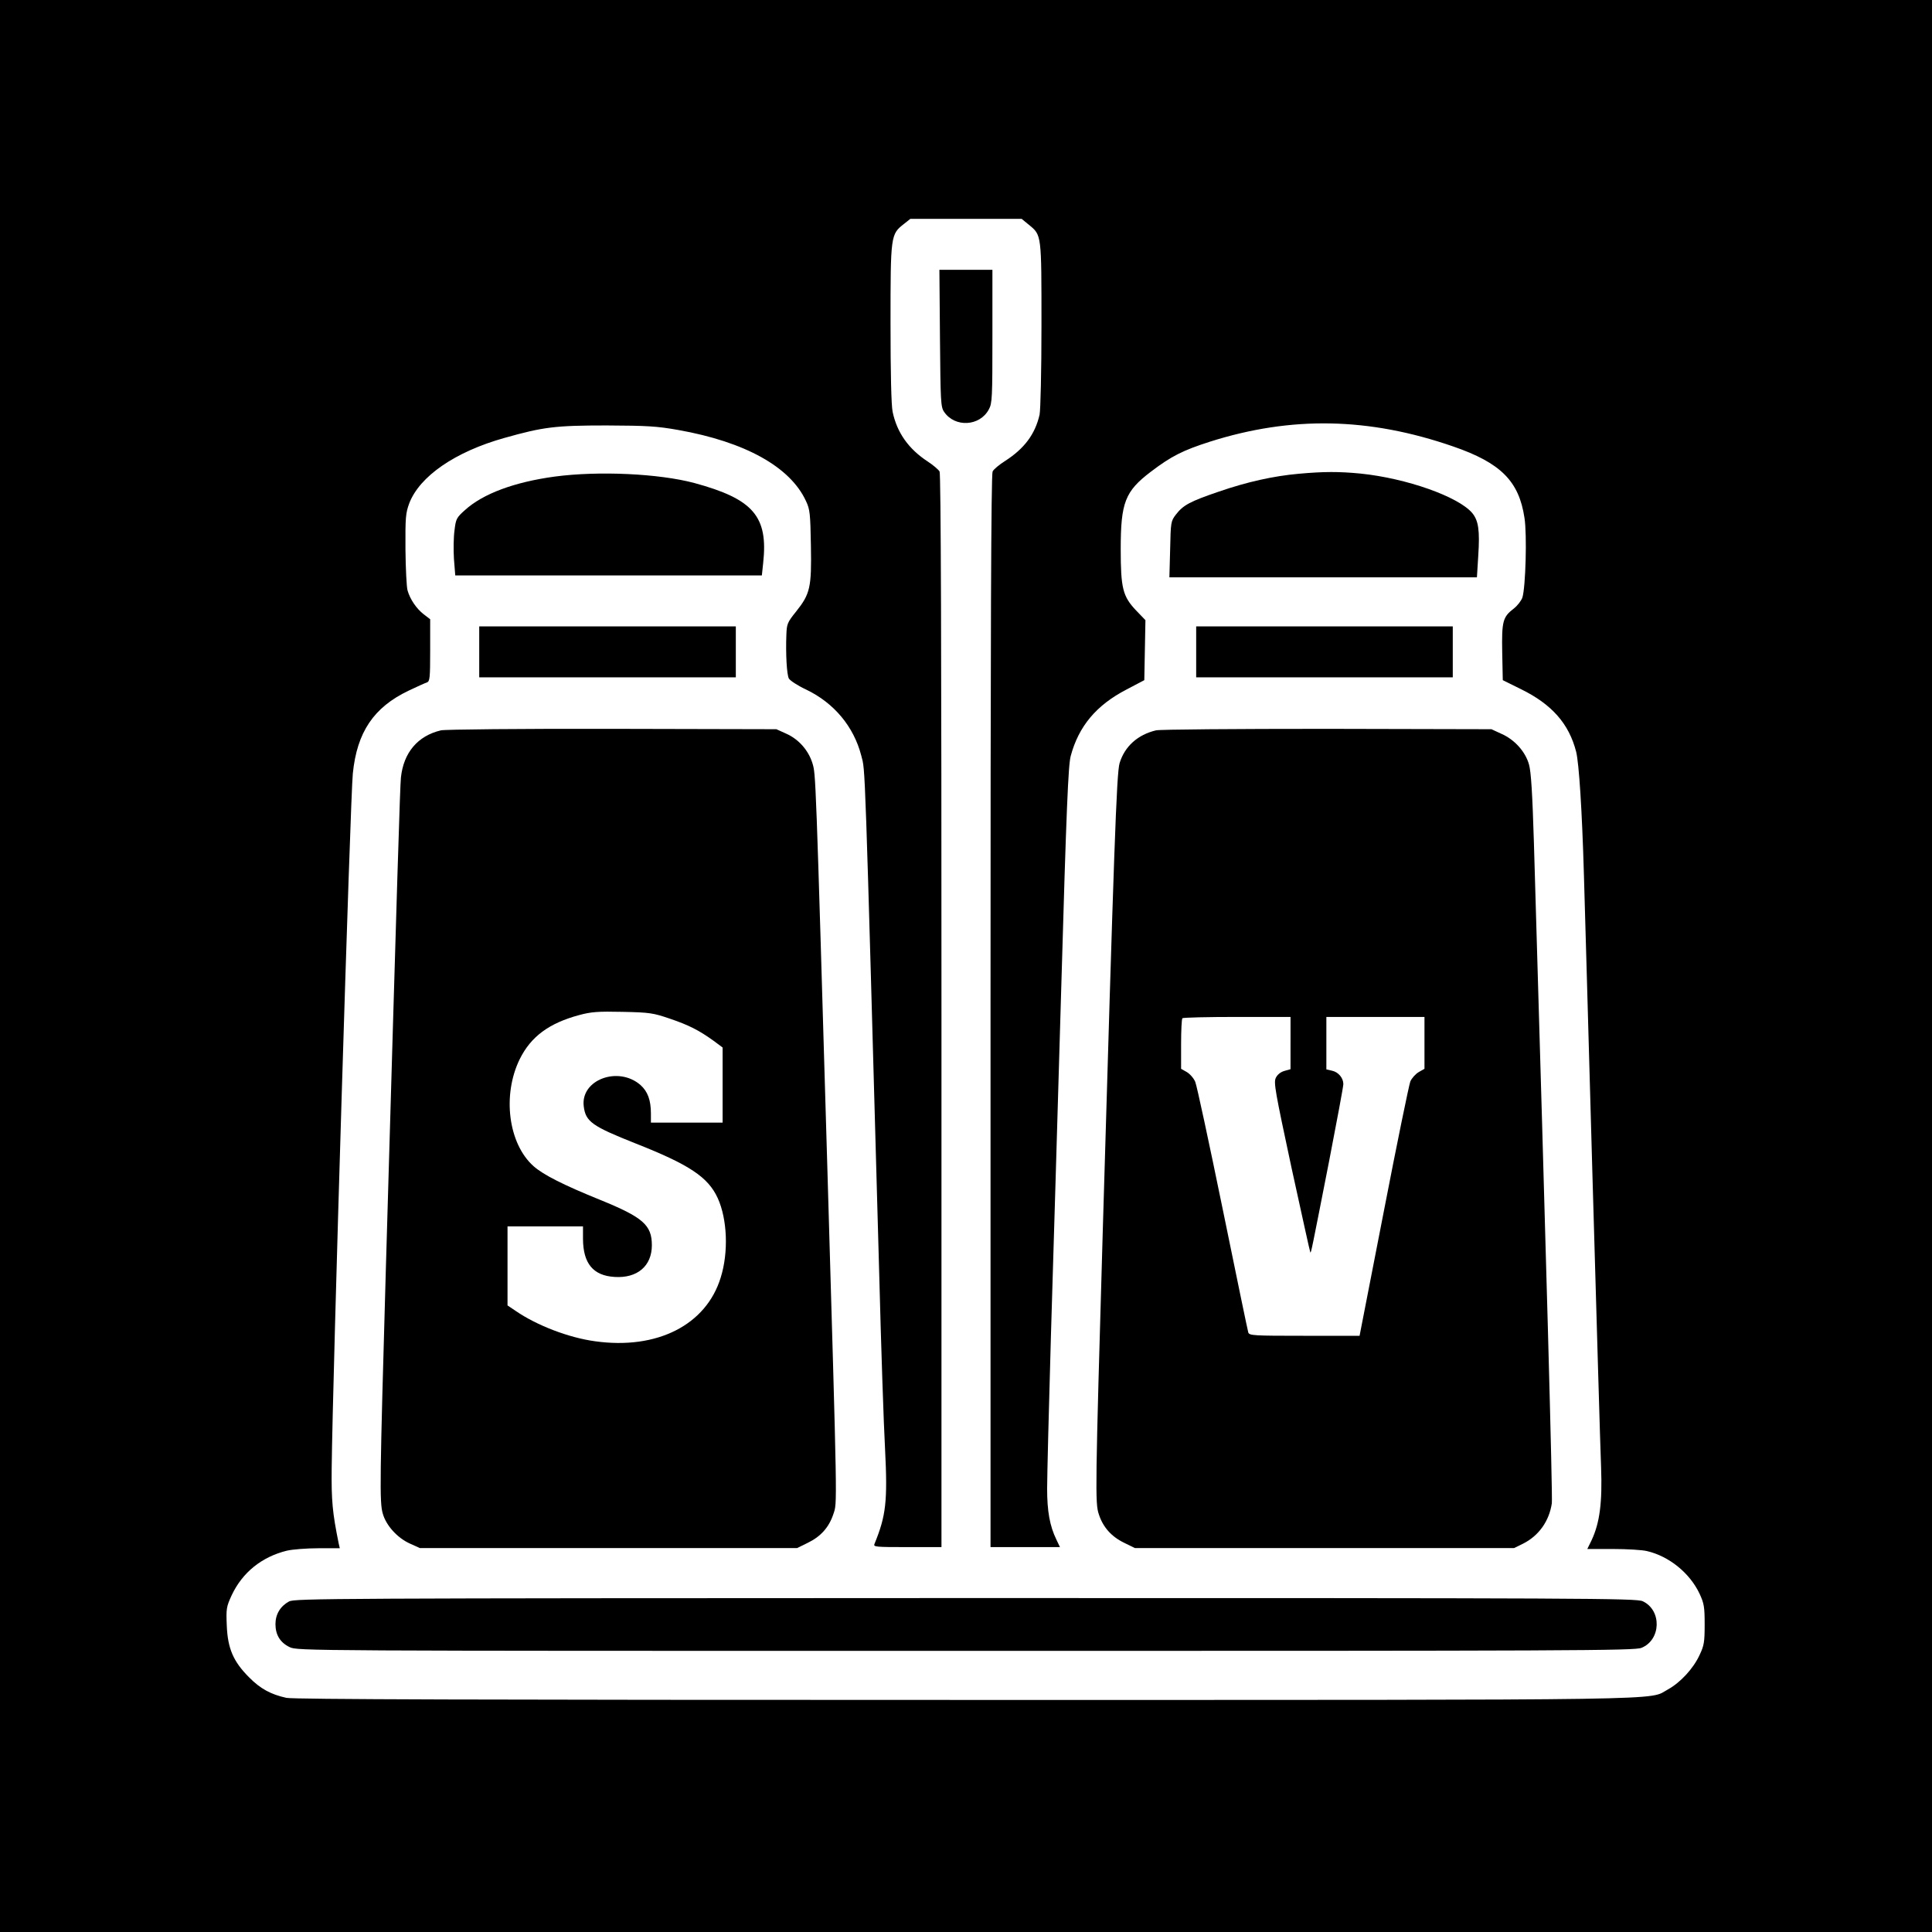 <?xml version="1.0" standalone="no"?>
<!DOCTYPE svg PUBLIC "-//W3C//DTD SVG 20010904//EN"
 "http://www.w3.org/TR/2001/REC-SVG-20010904/DTD/svg10.dtd">
<svg version="1.0" xmlns="http://www.w3.org/2000/svg"
 width="1024pt" height="1024pt" viewBox="0 0 1024 1024"
 preserveAspectRatio="xMidYMid meet">
<g transform="translate(0,1024) scale(0.1,-0.1)"
fill="#000000" stroke="none">
<path d="M0 5120 l0 -5120 5120 0 5120 0 0 5120 0 5120 -5120 0 -5120 0 0
-5120z m5454 3928 c67 -55 66 -49 66 -530 0 -249 -5 -451 -10 -476 -24 -104
-81 -180 -184 -246 -30 -19 -60 -44 -65 -55 -8 -14 -11 -872 -11 -2860 l0
-2841 184 0 184 0 -19 40 c-35 72 -49 150 -49 270 0 63 9 426 20 805 12 380
36 1214 55 1855 27 942 37 1176 50 1223 42 157 135 269 295 352 l95 50 3 159
3 159 -50 52 c-70 74 -81 117 -81 325 0 247 23 306 160 410 108 82 169 113
313 159 432 137 843 129 1288 -25 253 -87 350 -184 379 -379 14 -89 6 -367
-11 -422 -6 -17 -26 -43 -45 -58 -59 -45 -65 -67 -62 -233 l3 -147 97 -48
c163 -80 254 -183 292 -332 15 -62 31 -306 41 -650 3 -110 24 -823 45 -1585
22 -762 42 -1462 46 -1555 7 -189 -7 -296 -50 -388 l-23 -47 136 0 c75 0 156
-5 180 -11 117 -27 227 -116 279 -226 24 -52 27 -70 27 -163 0 -93 -3 -112
-27 -162 -33 -72 -102 -146 -167 -182 -110 -59 134 -56 -3728 -56 -2587 0
-3556 3 -3595 11 -82 18 -138 48 -198 109 -83 83 -113 152 -118 273 -4 91 -2
101 26 162 57 121 159 203 292 236 30 7 106 13 168 13 l113 0 -6 26 c-33 163
-39 225 -37 400 5 475 99 3559 112 3680 22 220 111 351 295 439 44 21 88 41
98 44 15 6 17 23 17 170 l0 165 -34 26 c-38 29 -73 80 -86 127 -5 17 -10 115
-11 218 -1 169 1 191 20 243 55 144 244 274 505 347 206 58 268 66 541 66 217
-1 267 -4 380 -24 355 -63 594 -196 677 -377 21 -44 23 -67 26 -237 4 -221 -4
-255 -79 -349 -46 -57 -49 -66 -51 -122 -4 -103 2 -210 13 -232 6 -11 47 -38
92 -59 148 -71 252 -196 292 -350 22 -87 17 55 95 -2745 10 -388 24 -806 31
-930 14 -278 5 -354 -56 -503 -7 -16 5 -17 174 -17 l181 0 0 2841 c0 1927 -3
2846 -10 2860 -6 10 -34 34 -63 53 -101 66 -163 153 -186 264 -7 34 -11 203
-11 470 0 466 1 470 71 525 l34 27 295 0 295 0 39 -32z"/>
<path d="M4982 8448 c3 -337 4 -365 22 -391 57 -84 189 -77 237 13 18 32 19
62 19 387 l0 353 -140 0 -141 0 3 -362z"/>
<path d="M6884 7729 c-135 -12 -274 -43 -425 -95 -152 -52 -188 -71 -227 -122
-26 -34 -27 -40 -30 -184 l-4 -148 815 0 815 0 7 114 c9 136 1 187 -32 227
-74 87 -348 184 -592 209 -115 11 -193 11 -327 -1z"/>
<path d="M2940 7714 c-214 -29 -380 -91 -475 -177 -45 -40 -49 -47 -56 -108
-5 -35 -6 -103 -3 -151 l7 -88 812 0 813 0 7 66 c27 247 -52 339 -365 424
-188 50 -507 65 -740 34z"/>
<path d="M2540 6785 l0 -135 680 0 680 0 0 135 0 135 -680 0 -680 0 0 -135z"/>
<path d="M6340 6785 l0 -135 680 0 680 0 0 135 0 135 -680 0 -680 0 0 -135z"/>
<path d="M2337 6369 c-123 -29 -198 -118 -212 -250 -5 -51 -18 -472 -80 -2609
-32 -1120 -34 -1233 -16 -1293 18 -63 77 -128 143 -158 l53 -24 1000 0 1000 0
57 28 c68 33 112 82 135 152 21 64 22 -9 -32 1840 -62 2112 -61 2081 -79 2140
-21 68 -73 127 -138 156 l-53 24 -870 2 c-488 1 -887 -3 -908 -8z m1213 -1528
c100 -34 154 -61 233 -118 l47 -35 0 -199 0 -199 -190 0 -190 0 0 48 c0 71
-17 117 -55 151 -118 103 -319 28 -301 -113 10 -81 44 -105 276 -197 284 -112
383 -178 434 -289 51 -112 58 -287 16 -421 -77 -252 -338 -384 -666 -338 -140
19 -309 84 -421 161 l-43 29 0 209 0 210 200 0 200 0 0 -67 c1 -130 54 -194
167 -201 121 -8 198 58 198 168 0 107 -47 148 -273 240 -195 79 -302 133 -354
179 -134 119 -167 377 -73 568 59 119 155 190 315 233 63 17 99 20 230 17 144
-3 162 -6 250 -36z"/>
<path d="M6127 6369 c-97 -23 -166 -85 -193 -174 -16 -52 -30 -461 -89 -2475
-40 -1378 -41 -1447 -21 -1506 22 -68 66 -118 134 -151 l57 -28 1005 0 1005 0
47 23 c84 42 139 120 153 214 5 35 -29 1266 -95 3503 -8 260 -15 375 -26 413
-19 68 -76 132 -147 163 l-52 24 -870 2 c-486 0 -887 -3 -908 -8z m713 -1658
l0 -138 -32 -9 c-21 -6 -38 -20 -46 -37 -12 -25 -3 -73 83 -475 54 -246 98
-448 100 -450 4 -4 6 7 100 486 41 211 75 394 75 406 0 32 -26 64 -60 71 l-30
7 0 139 0 139 260 0 260 0 0 -137 0 -138 -30 -17 c-17 -10 -37 -32 -45 -50 -7
-18 -71 -329 -141 -691 l-128 -657 -292 0 c-270 0 -293 1 -298 18 -3 9 -64
304 -136 656 -72 351 -137 654 -145 672 -8 19 -28 42 -45 52 l-30 17 0 131 c0
72 3 134 7 137 3 4 134 7 290 7 l283 0 0 -139z"/>
<path d="M1532 1752 c-46 -25 -72 -68 -72 -120 0 -57 25 -98 75 -122 41 -20
74 -20 3583 -20 3224 0 3545 1 3582 16 104 42 109 199 7 247 -33 16 -289 17
-3589 17 -3371 -1 -3555 -2 -3586 -18z"/>
</g>
</svg>

